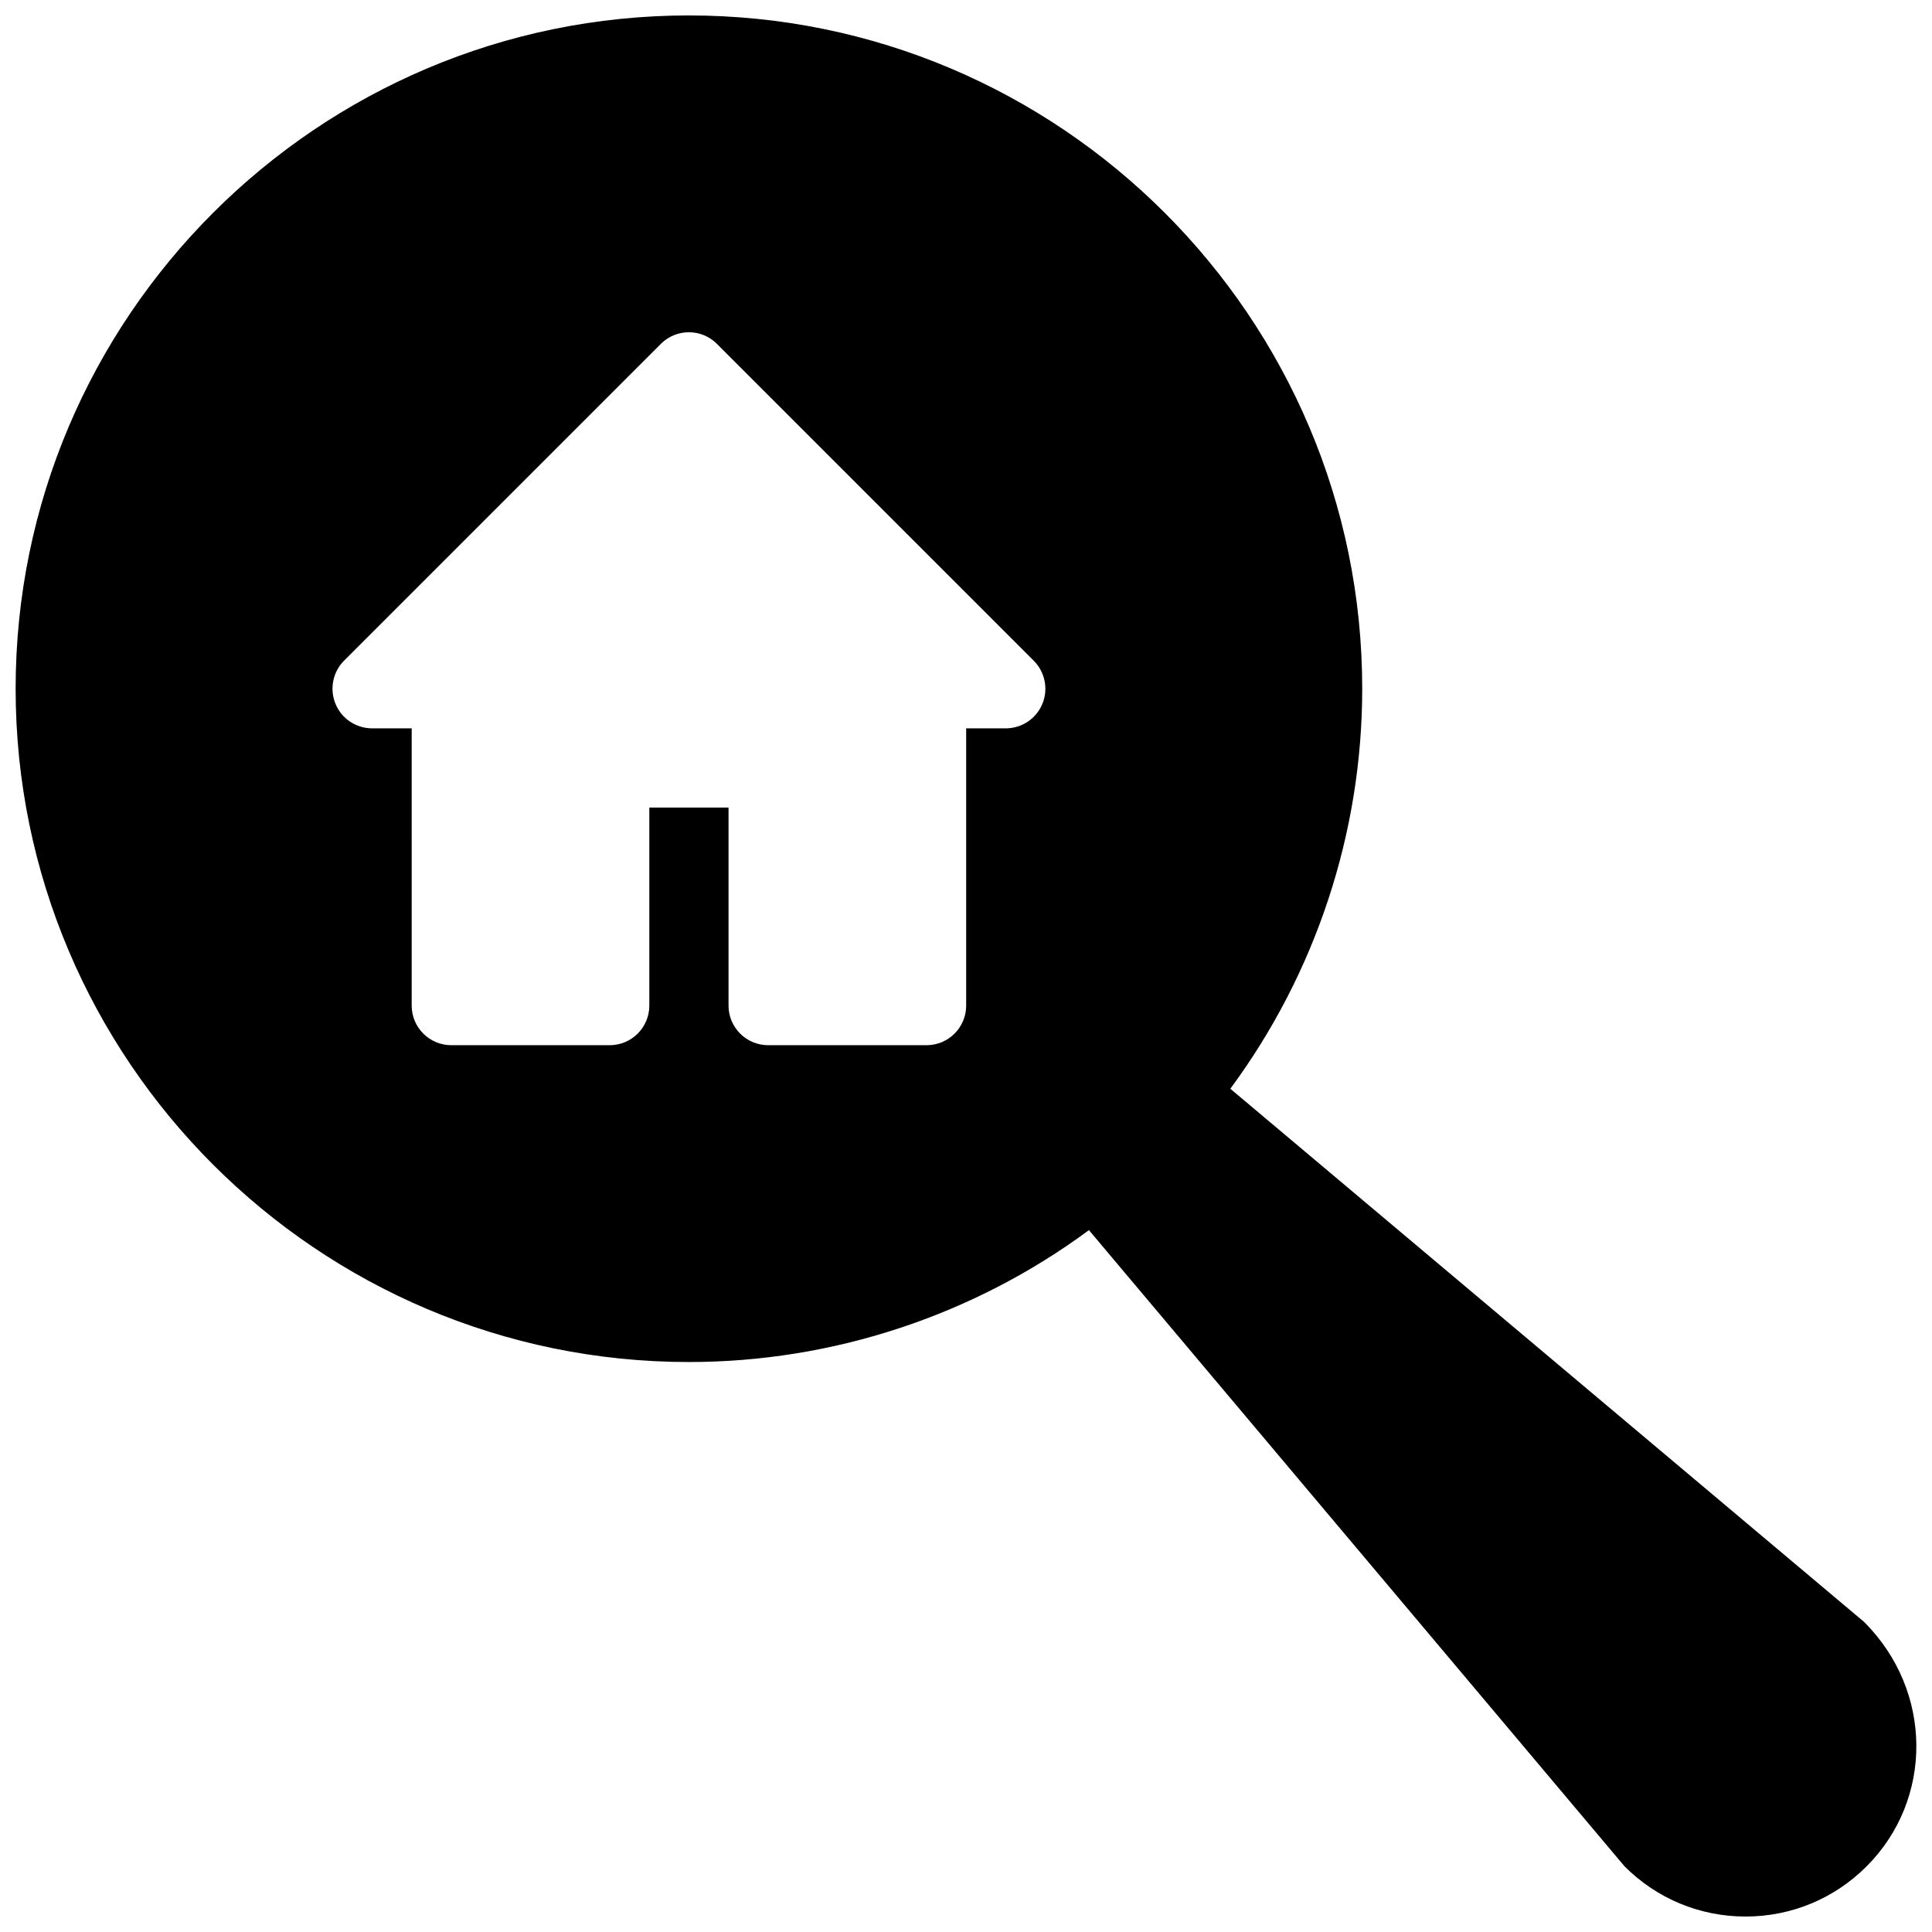 <?xml version="1.0" encoding="UTF-8"?>
<!-- Uploaded to: ICON Repo, www.svgrepo.com, Generator: ICON Repo Mixer Tools -->
<svg width="800px" height="800px" version="1.1" viewBox="144 144 512 512" xmlns="http://www.w3.org/2000/svg">
 <defs>
  <clipPath id="a">
   <path d="m148.09 148.09h503.81v503.81h-503.81z"/>
  </clipPath>
 </defs>
 <g clip-path="url(#a)">
  <path d="m638.01 573.83-167.96-141.3c22.609-30.586 34.953-67.824 34.953-106.01 0-98.391-80.043-178.43-178.43-178.43-98.391 0-178.43 80.043-178.43 178.43 0 98.391 80.043 178.43 178.43 178.43 38.164 0 75.426-12.344 106.01-34.953l141.93 168.59c8.562 8.57 19.941 13.312 32.074 13.312 12.113 0 23.512-4.723 32.074-13.289 17.699-17.695 17.699-46.453-0.648-64.781zm-217.77-243.3c-1.617 3.926-5.457 6.488-9.699 6.488h-10.496v73.473c0 5.793-4.703 10.496-10.496 10.496h-41.984c-5.793 0-10.496-4.703-10.496-10.496v-52.48h-20.992v52.48c0 5.793-4.703 10.496-10.496 10.496h-41.984c-5.793 0-10.496-4.703-10.496-10.496l0.004-73.473h-10.496c-4.242 0-8.082-2.562-9.699-6.488-1.617-3.926-0.715-8.438 2.266-11.441l83.969-83.969c4.094-4.094 10.746-4.094 14.84 0l83.969 83.969c3.004 3.023 3.906 7.516 2.289 11.441z"/>
 </g>
</svg>